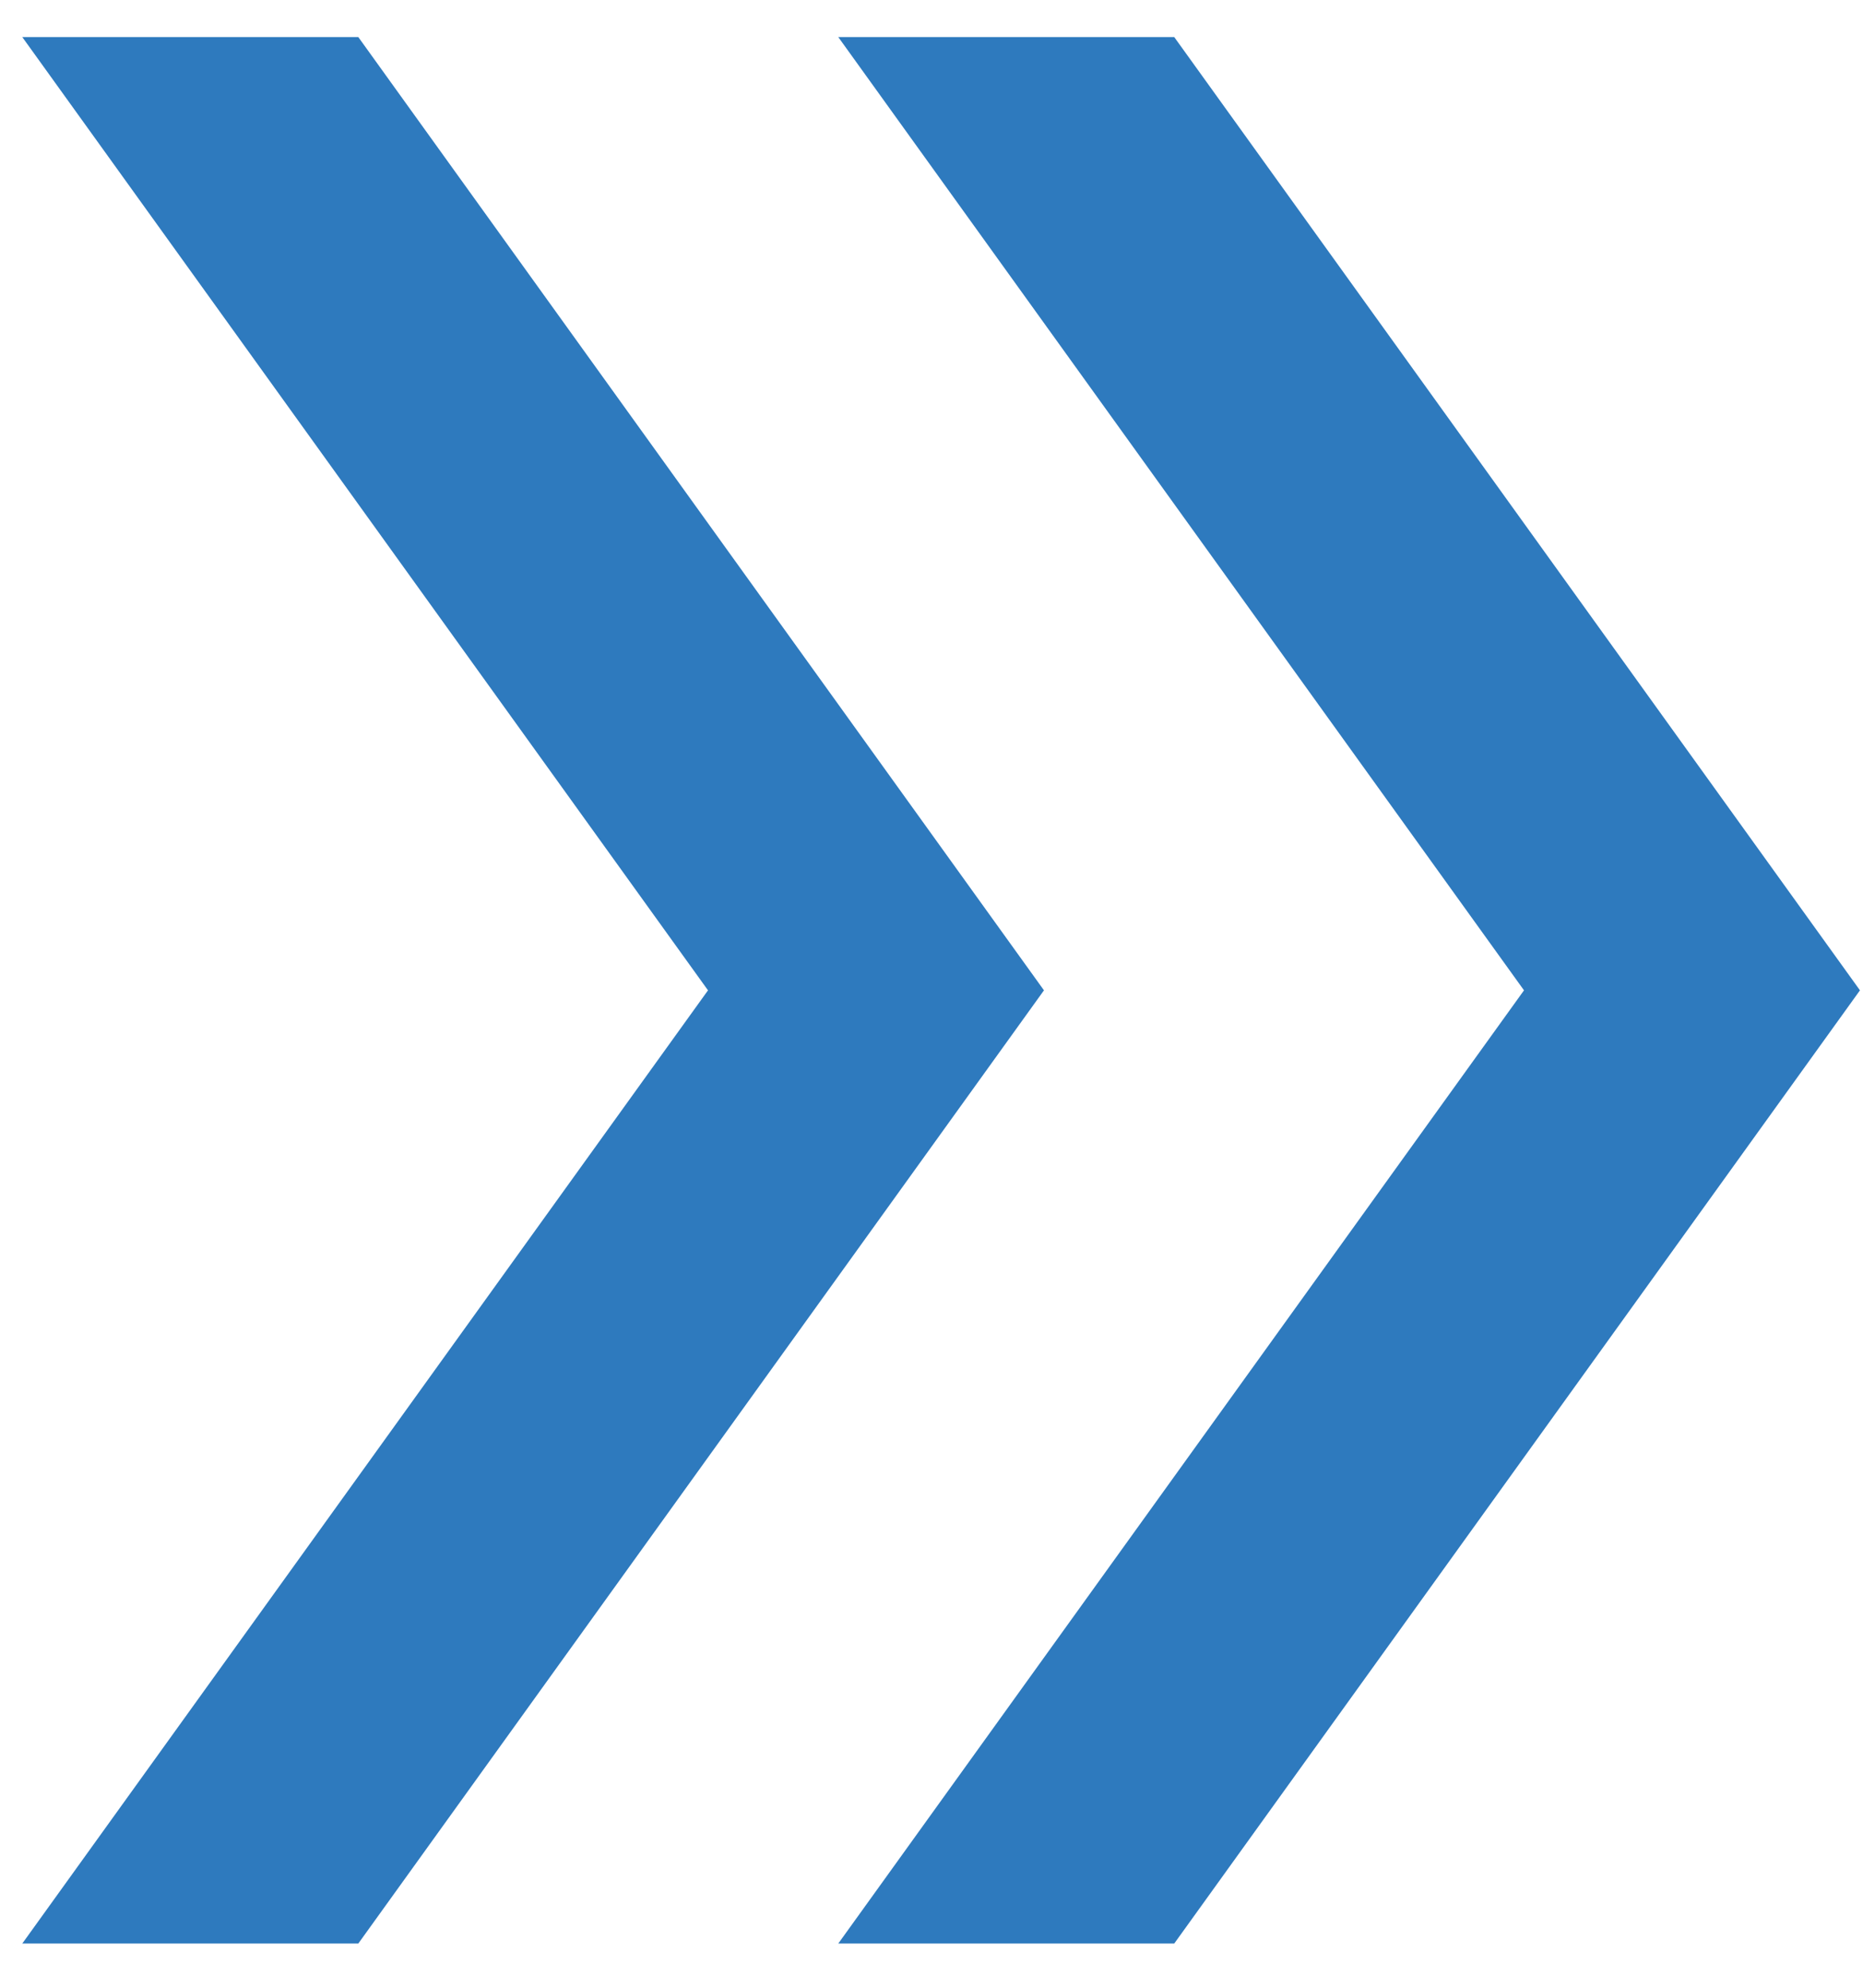 <svg width="30" height="32" viewBox="0 0 30 32" fill="none" xmlns="http://www.w3.org/2000/svg">
<path d="M0.359 31.288L11.401 15.943L0.359 0.597H5.77L16.811 15.943L5.77 31.288H0.359ZM13.499 31.288L24.541 15.943L13.499 0.597H18.909L29.951 15.943L18.909 31.288H13.499Z" fill="#2E7ABE"/>
</svg>
